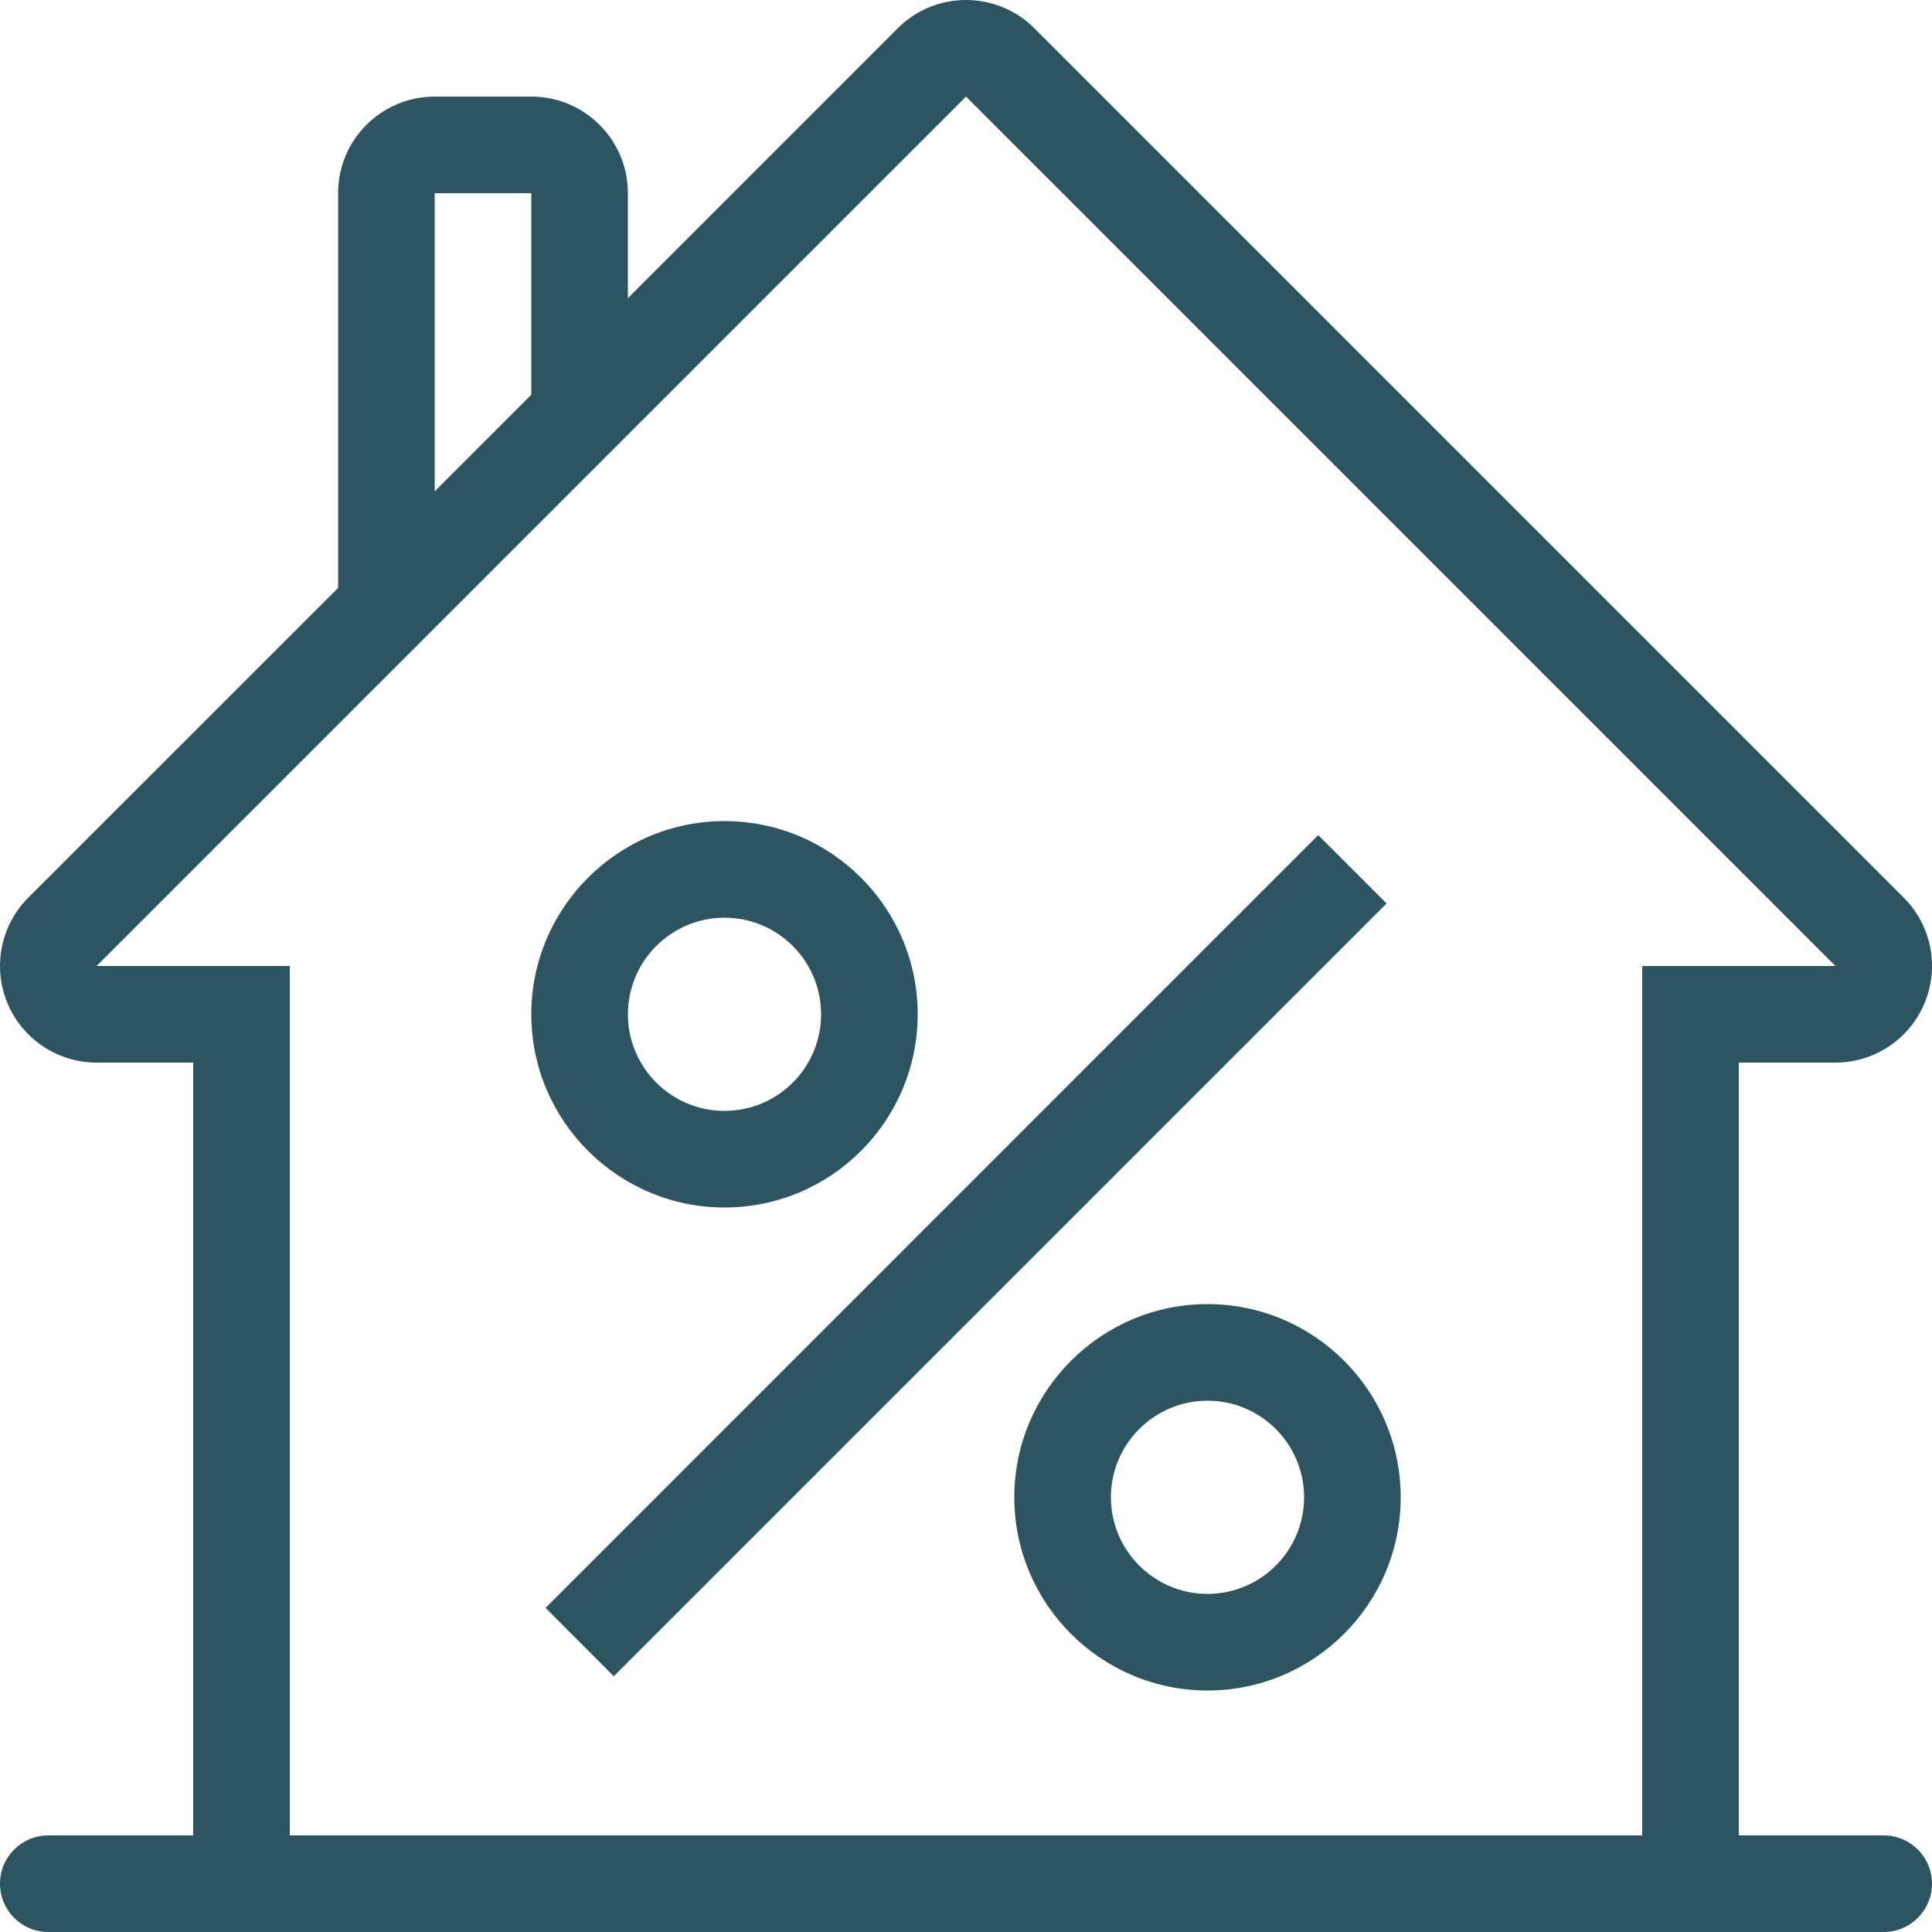 <svg width="16" height="16" viewBox="0 0 16 16" fill="none" xmlns="http://www.w3.org/2000/svg">
<g clip-path="url(#clip0_924_8296)">
<path d="M0.4 15.2C0.179 15.2 0 15.379 0 15.6C0 15.821 0.179 16 0.4 16H15.6C15.821 16 16 15.821 16 15.6C16 15.379 15.821 15.2 15.6 15.2H14.4V8.8H15.2C15.524 8.8 15.815 8.605 15.939 8.306C16.063 8.007 15.995 7.663 15.766 7.434L8.566 0.234C8.41 0.078 8.205 0 8 0C7.795 0 7.59 0.078 7.434 0.235L5.2 2.469V1.6C5.2 1.158 4.842 0.8 4.4 0.8H3.6C3.158 0.8 2.8 1.158 2.8 1.6V4.869L0.234 7.434C0.006 7.663 -0.063 8.007 0.061 8.306C0.185 8.605 0.477 8.8 0.8 8.8H1.6V15.2H0.4ZM3.6 1.6H4.4V3.269L3.6 4.069V1.6ZM0.8 8L8 0.8L15.2 8H13.6V15.2H2.4V8H0.8Z" fill="#2D5461"/>
<path d="M10.917 6.916L4.518 13.316L5.083 13.882L11.483 7.482L10.917 6.916Z" fill="#2D5461"/>
<path d="M6 10C6.883 10 7.6 9.282 7.6 8.4C7.6 7.518 6.883 6.8 6 6.8C5.118 6.8 4.4 7.518 4.4 8.4C4.4 9.282 5.119 10 6 10ZM6 7.6C6.442 7.6 6.8 7.959 6.8 8.4C6.8 8.841 6.442 9.2 6 9.2C5.559 9.2 5.2 8.841 5.2 8.4C5.2 7.959 5.559 7.6 6 7.6Z" fill="#2D5461"/>
<path d="M10 10.8C9.119 10.8 8.4 11.518 8.4 12.4C8.4 13.282 9.118 14 10 14C10.883 14 11.6 13.282 11.6 12.4C11.6 11.518 10.883 10.8 10 10.8ZM10 13.2C9.559 13.2 9.2 12.841 9.2 12.4C9.2 11.959 9.559 11.6 10 11.6C10.442 11.6 10.8 11.959 10.8 12.4C10.8 12.841 10.442 13.2 10 13.2Z" fill="#2D5461"/>
</g>
<defs>
<clipPath id="clip0_924_8296">
<rect width="16" height="16" fill="white"/>
</clipPath>
</defs>
</svg>
